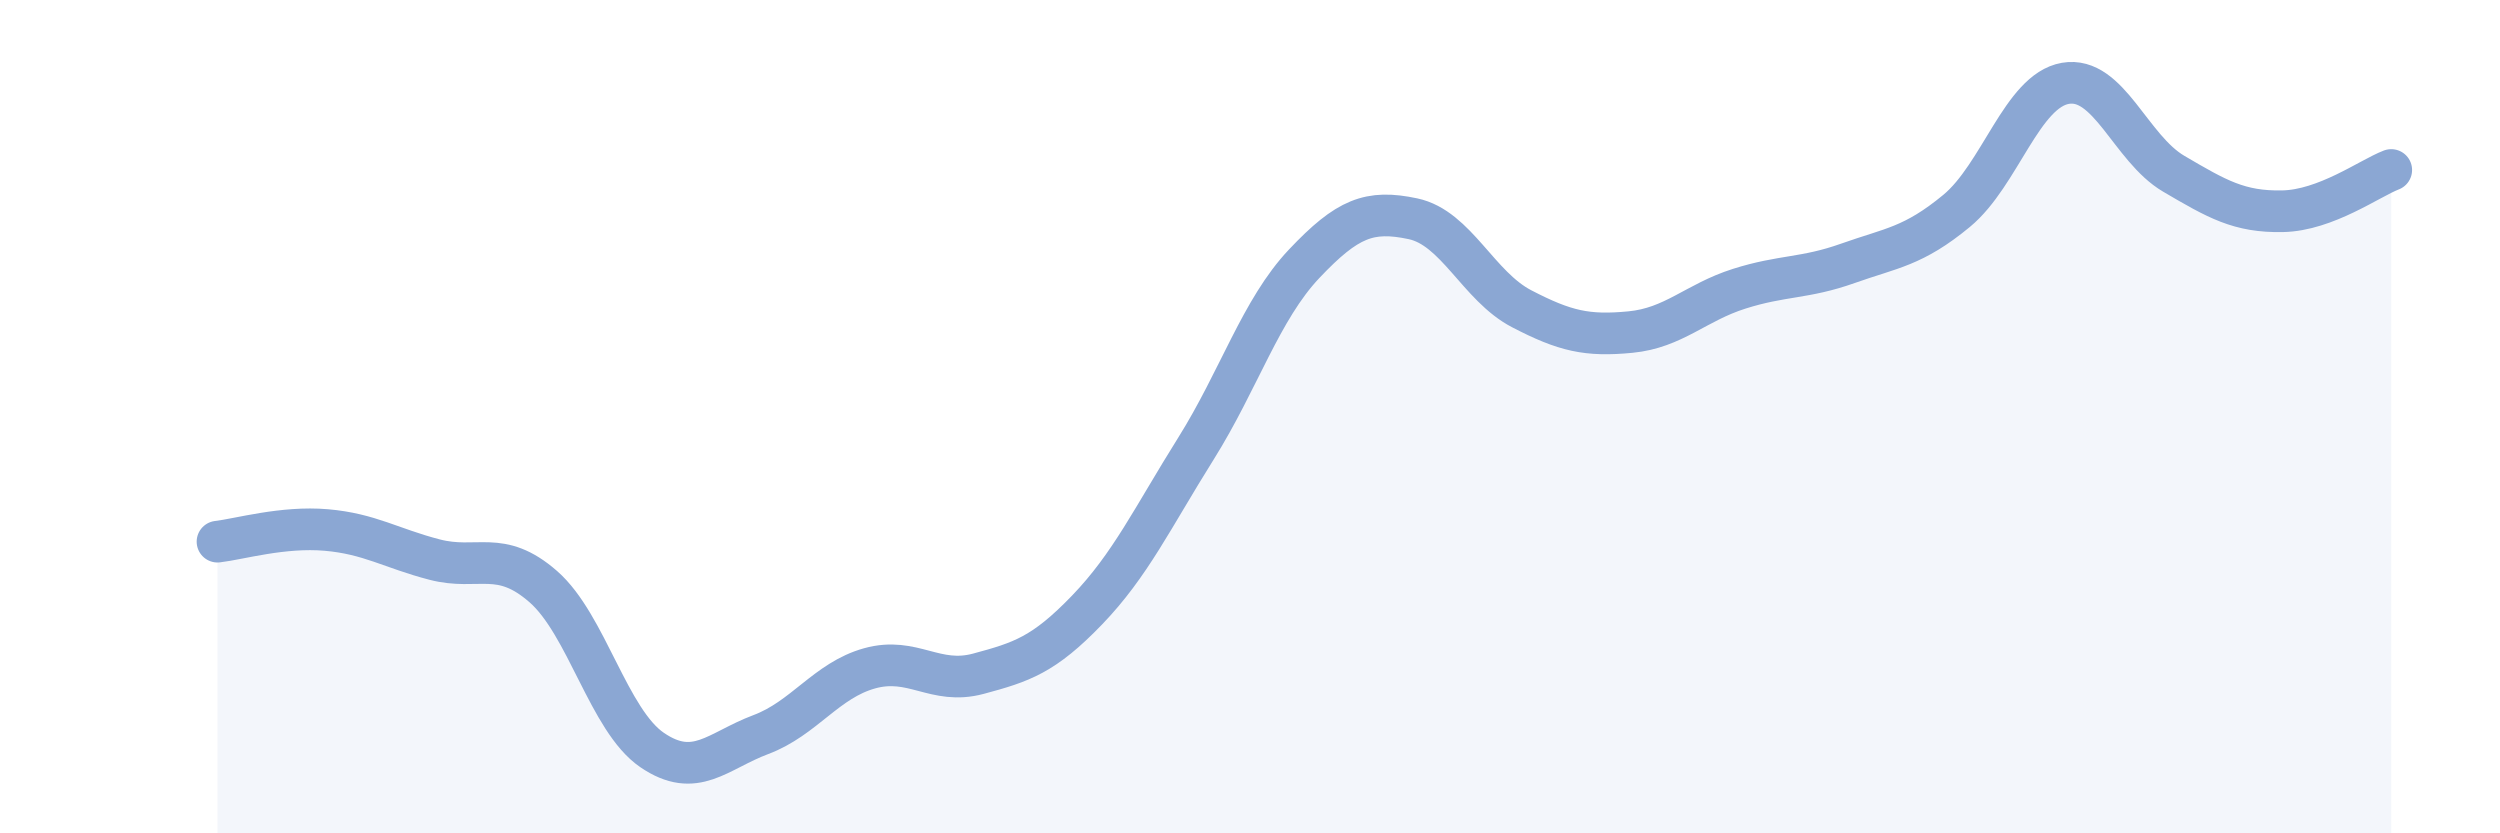 
    <svg width="60" height="20" viewBox="0 0 60 20" xmlns="http://www.w3.org/2000/svg">
      <path
        d="M 5.22,13 C 5.74,12.94 6.79,12.63 7.83,12.72 C 8.87,12.81 9.39,13.16 10.43,13.43 C 11.47,13.7 12,13.17 13.04,14.08 C 14.08,14.99 14.61,17.29 15.65,18 C 16.69,18.71 17.22,18.02 18.26,17.63 C 19.3,17.24 19.83,16.33 20.87,16.04 C 21.91,15.75 22.44,16.45 23.48,16.17 C 24.52,15.89 25.05,15.72 26.09,14.64 C 27.13,13.56 27.66,12.43 28.7,10.77 C 29.74,9.11 30.26,7.43 31.3,6.33 C 32.34,5.23 32.87,5.03 33.91,5.25 C 34.95,5.47 35.48,6.87 36.52,7.41 C 37.56,7.95 38.09,8.07 39.13,7.97 C 40.17,7.87 40.7,7.26 41.74,6.93 C 42.78,6.6 43.31,6.69 44.35,6.32 C 45.39,5.95 45.92,5.92 46.96,5.06 C 48,4.2 48.53,2.18 49.57,2 C 50.61,1.82 51.13,3.56 52.17,4.17 C 53.21,4.78 53.74,5.09 54.78,5.07 C 55.82,5.05 56.87,4.28 57.39,4.08L57.39 20L5.22 20Z"
        fill="#8ba7d3"
        opacity="0.1"
        stroke-linecap="round"
        stroke-linejoin="round"
      />
      <path
        d="M 5.22,13 C 5.74,12.94 6.79,12.63 7.83,12.72 C 8.87,12.81 9.39,13.16 10.43,13.43 C 11.47,13.7 12,13.17 13.04,14.08 C 14.08,14.99 14.61,17.29 15.65,18 C 16.69,18.71 17.22,18.02 18.26,17.63 C 19.3,17.24 19.83,16.33 20.87,16.04 C 21.91,15.75 22.44,16.45 23.48,16.17 C 24.52,15.89 25.05,15.72 26.09,14.64 C 27.13,13.56 27.66,12.43 28.7,10.77 C 29.74,9.11 30.26,7.43 31.3,6.33 C 32.34,5.23 32.87,5.03 33.91,5.25 C 34.95,5.47 35.48,6.87 36.52,7.41 C 37.56,7.95 38.09,8.07 39.13,7.97 C 40.17,7.87 40.7,7.26 41.74,6.93 C 42.78,6.6 43.31,6.69 44.35,6.32 C 45.39,5.95 45.92,5.92 46.96,5.06 C 48,4.2 48.53,2.18 49.57,2 C 50.61,1.82 51.13,3.56 52.17,4.17 C 53.21,4.78 53.74,5.09 54.78,5.07 C 55.82,5.05 56.87,4.28 57.39,4.08"
        stroke="#8ba7d3"
        stroke-width="1"
        fill="none"
        stroke-linecap="round"
        stroke-linejoin="round"
      />
    </svg>
  